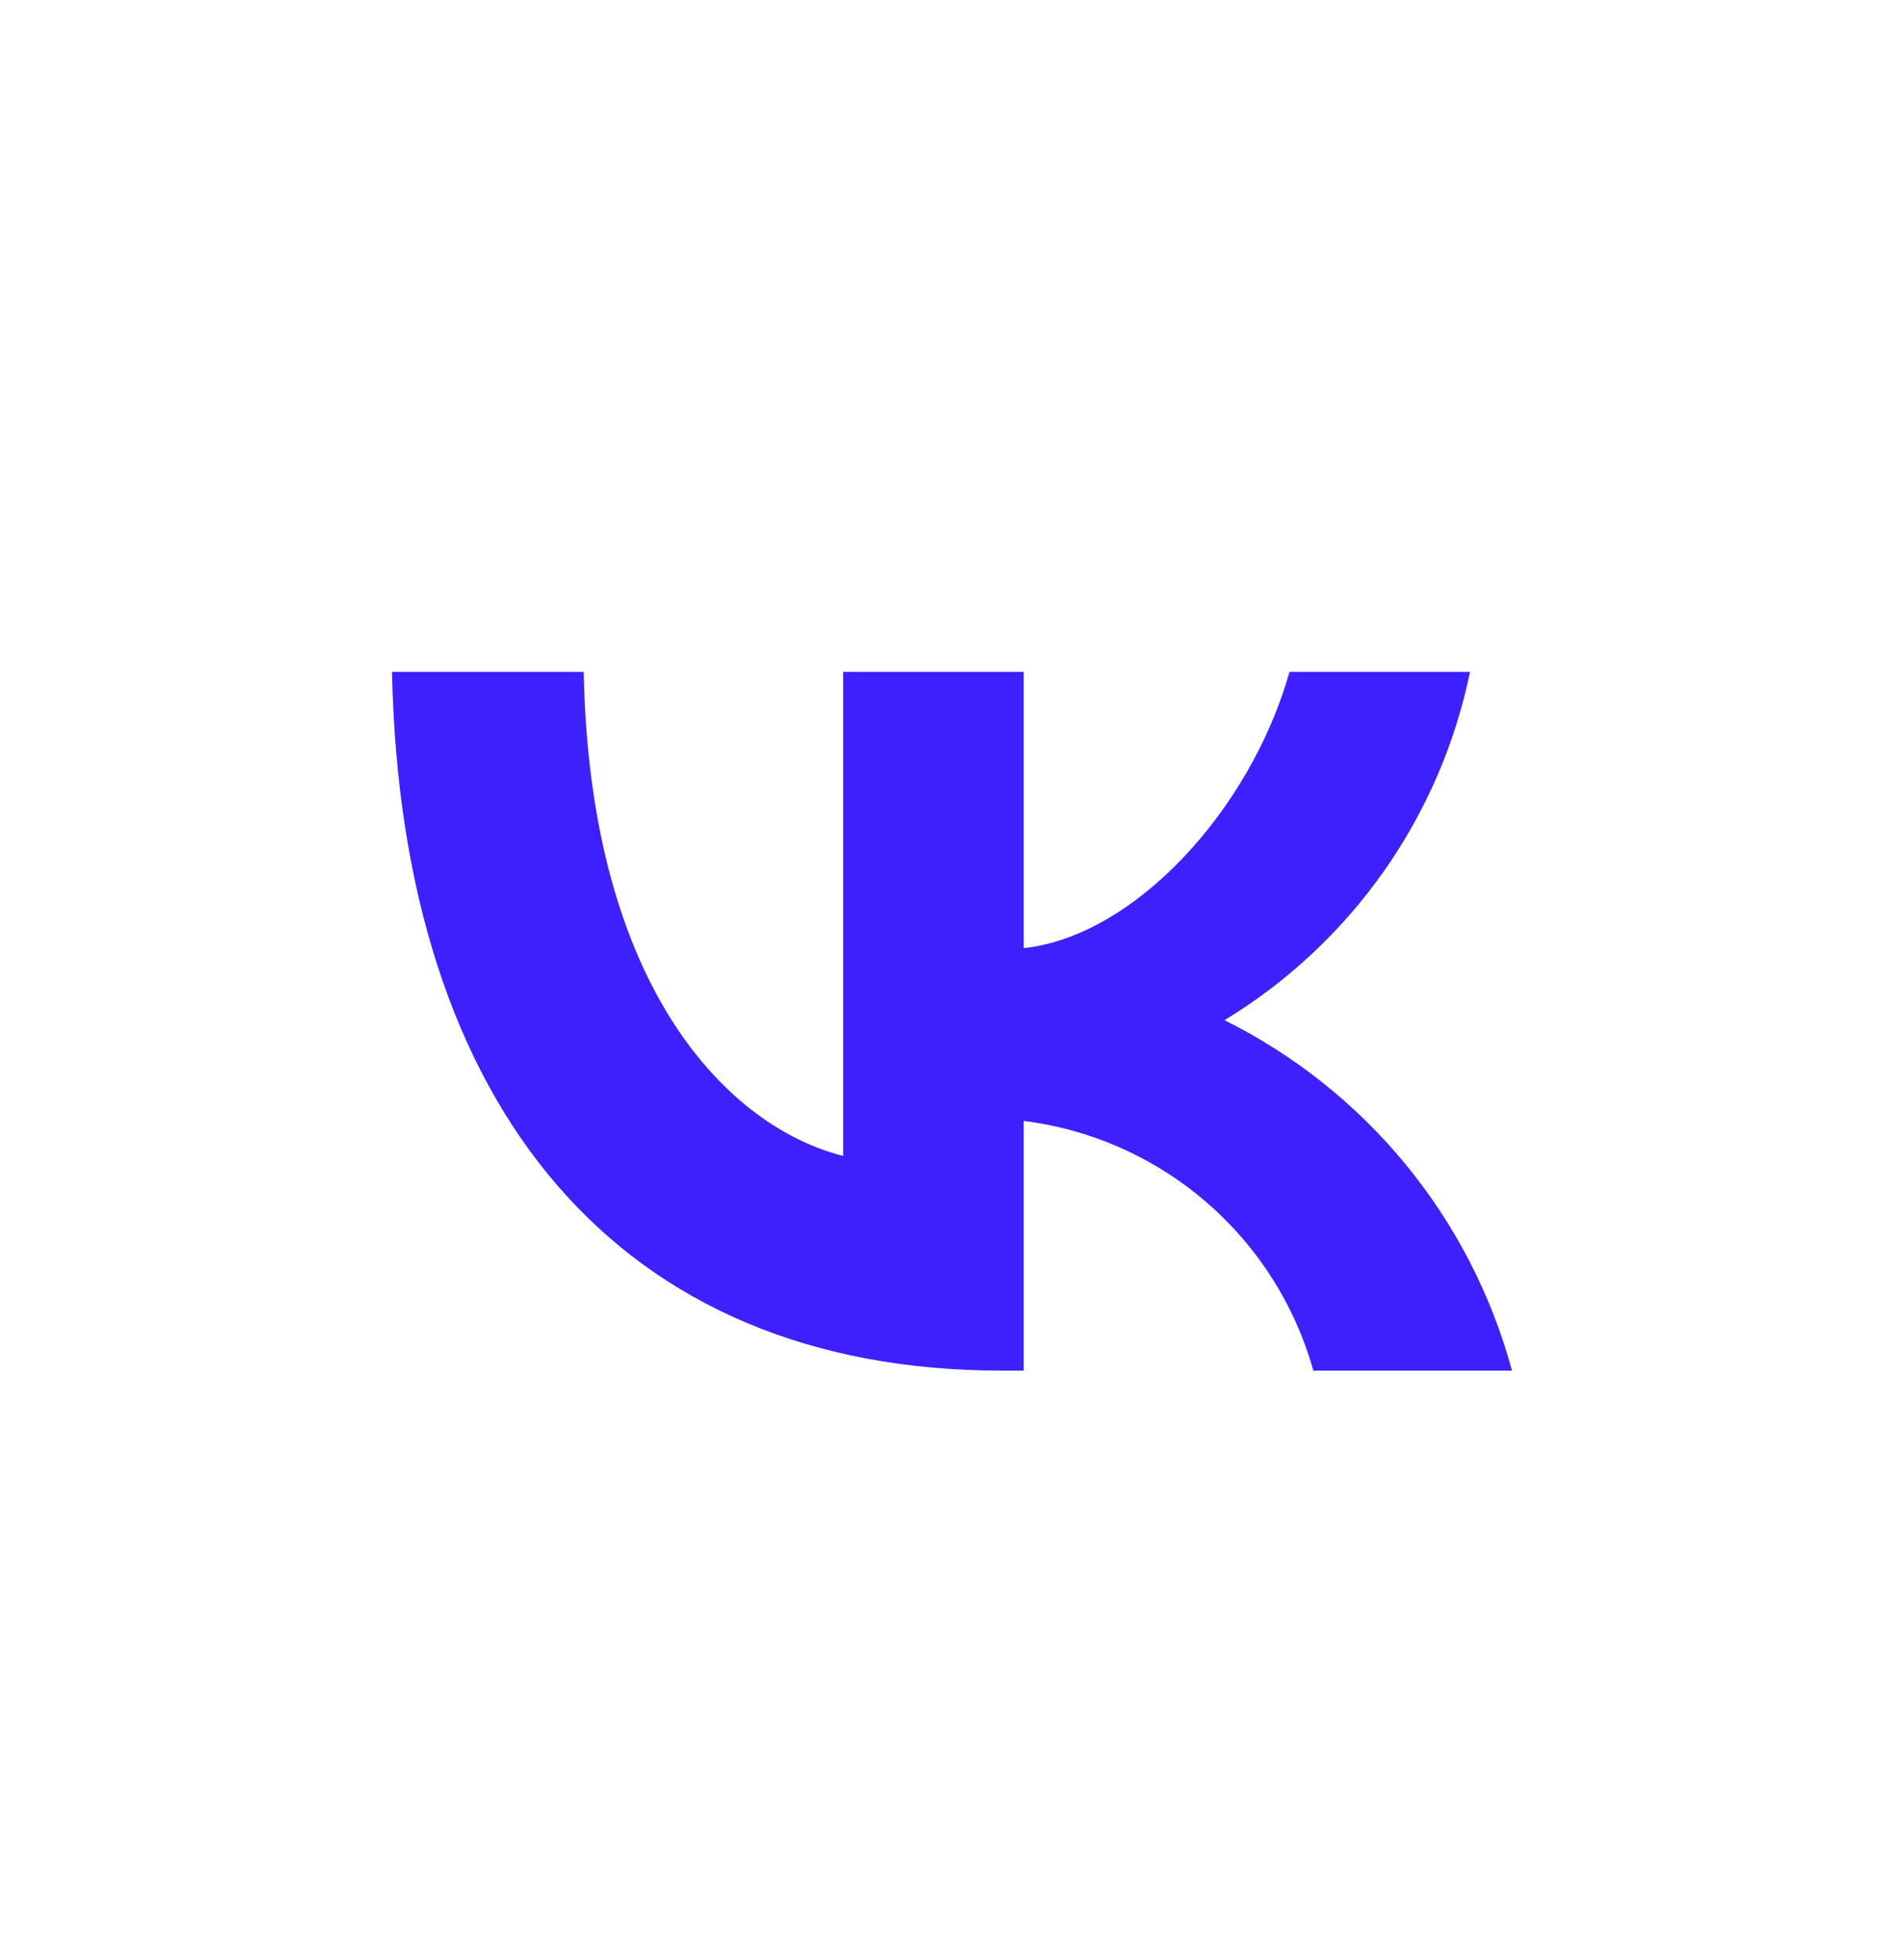 <?xml version="1.0" encoding="UTF-8"?> <svg xmlns="http://www.w3.org/2000/svg" width="34" height="35" viewBox="0 0 34 35" fill="none"><path d="M17.893 24.48C11.06 24.48 7.162 19.795 7 12H10.423C10.535 17.721 13.059 20.145 15.057 20.645V12H18.28V16.934C20.254 16.722 22.328 14.473 23.027 12H26.25C25.987 13.283 25.461 14.497 24.707 15.568C23.952 16.638 22.985 17.542 21.866 18.221C23.115 18.842 24.219 19.721 25.104 20.8C25.989 21.879 26.635 23.133 27 24.48H23.452C23.125 23.31 22.459 22.263 21.539 21.469C20.619 20.676 19.486 20.172 18.28 20.02V24.48H17.893Z" fill="#3E20FF"></path></svg> 